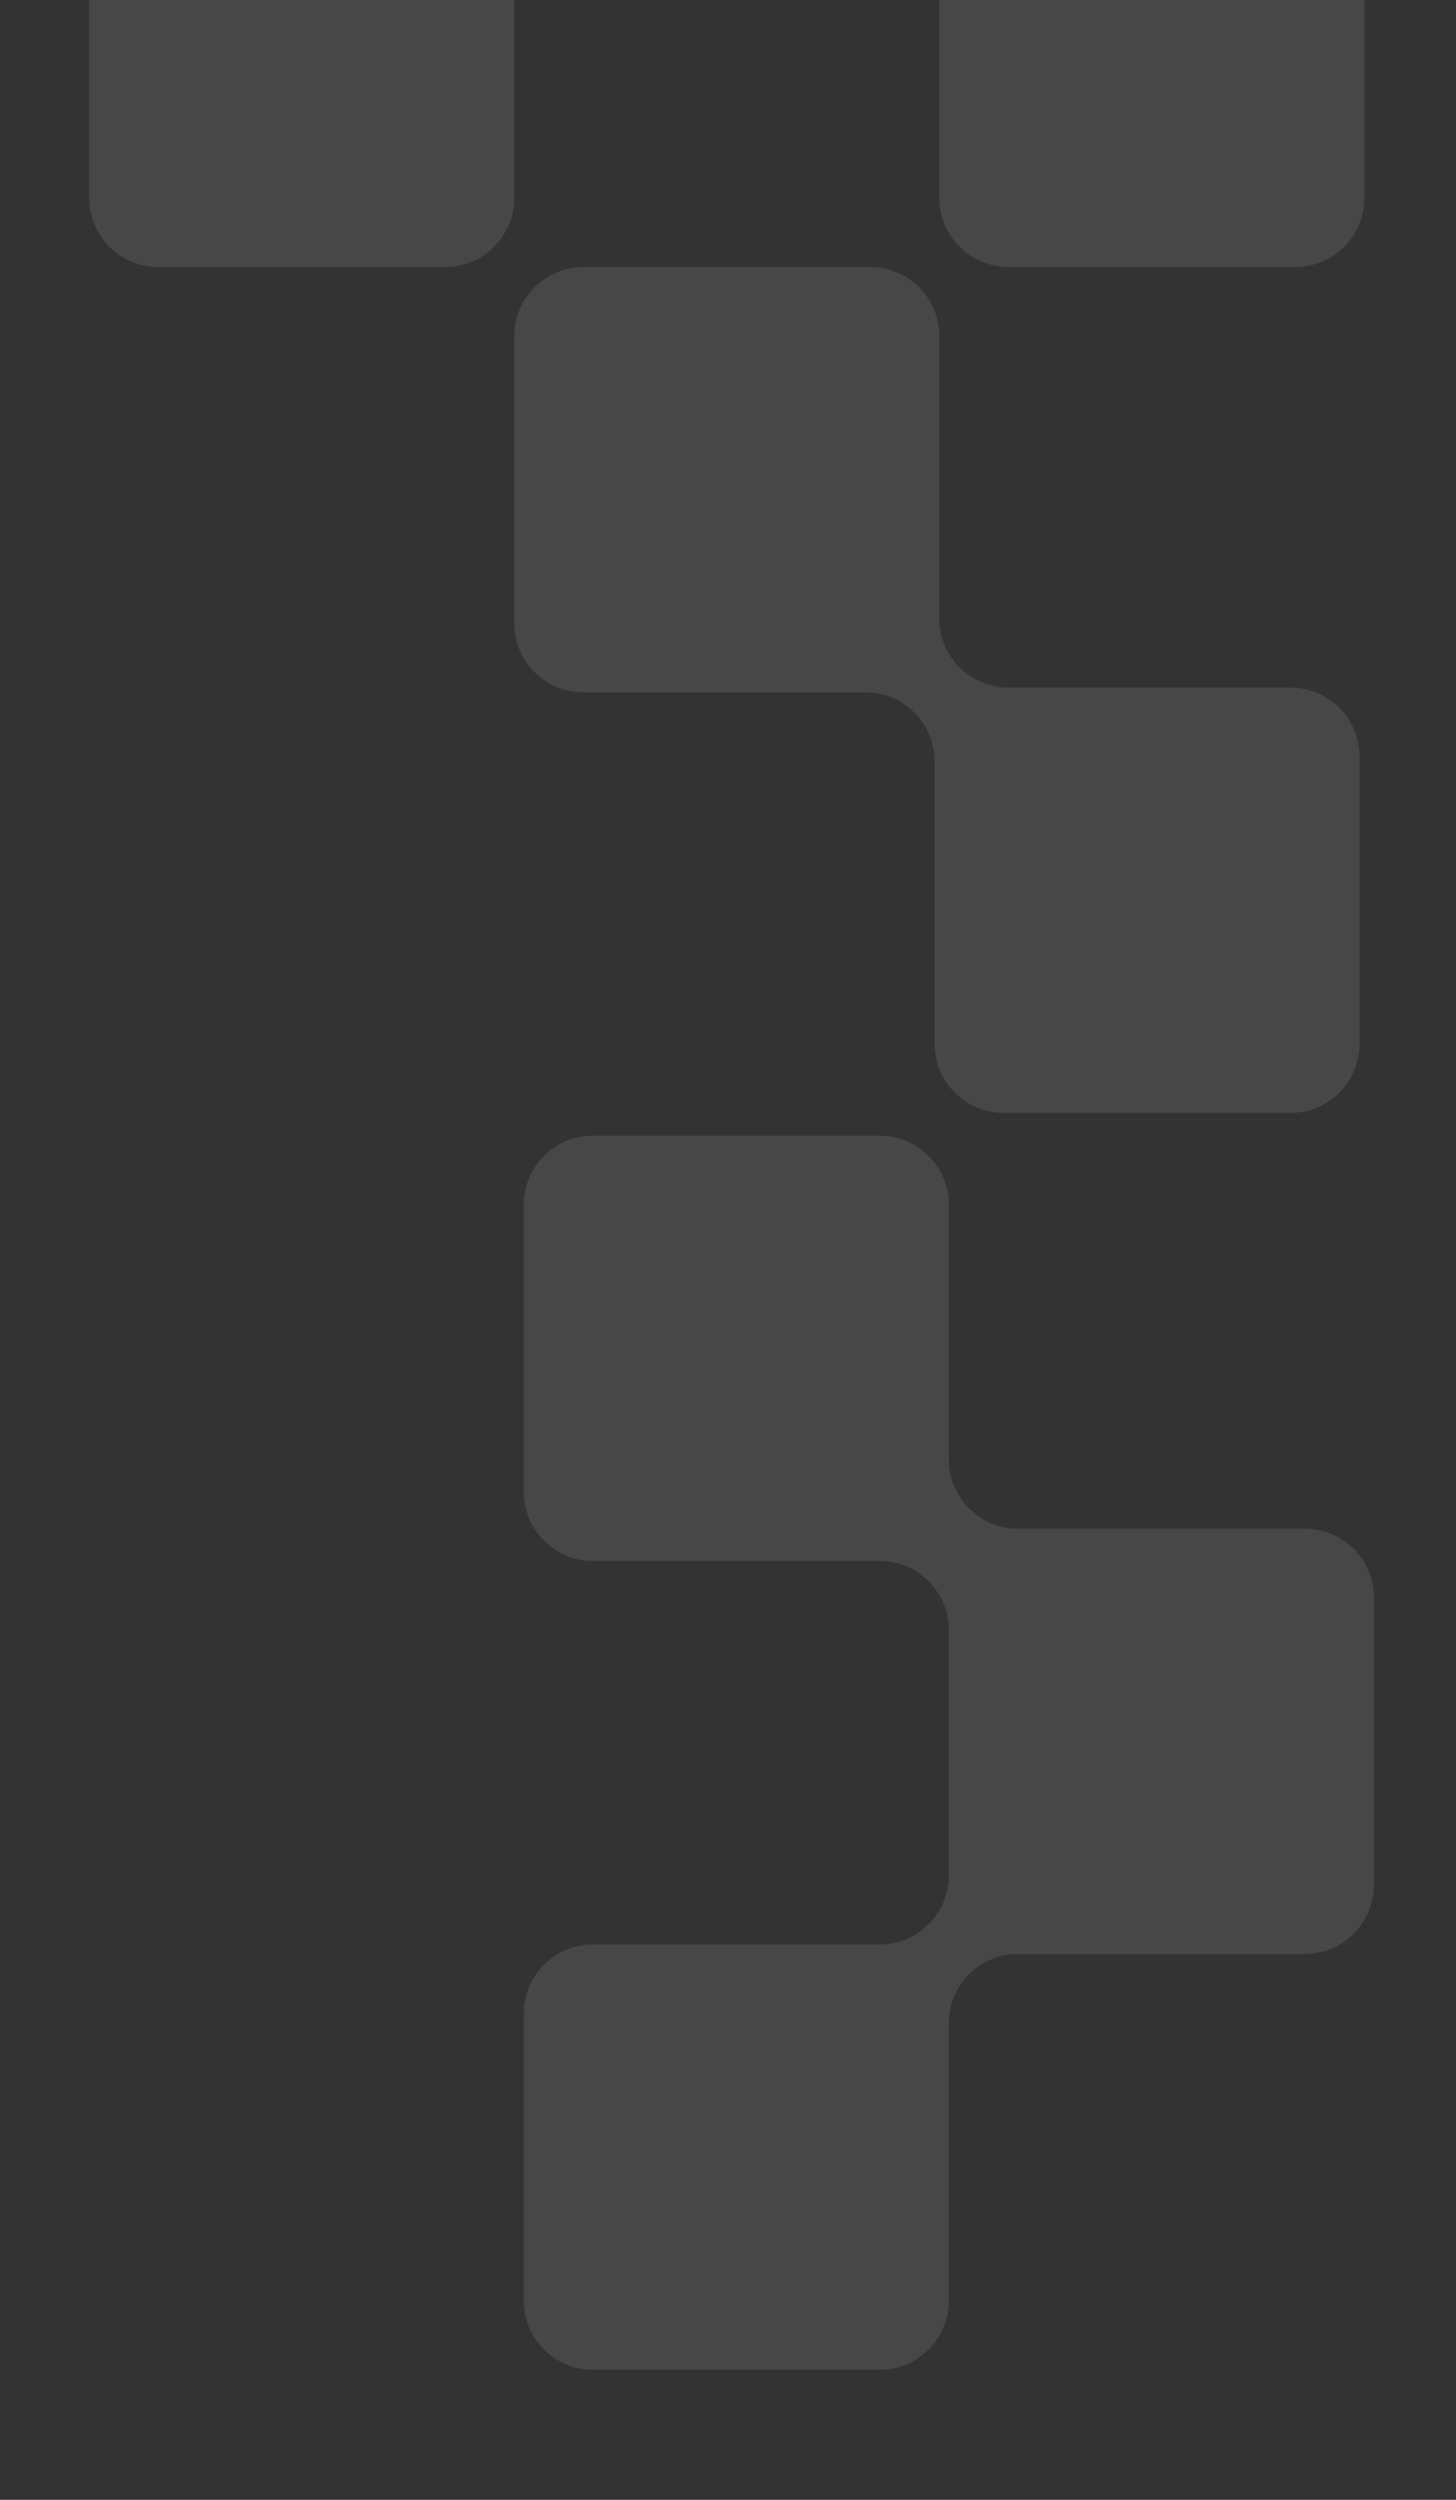 <?xml version="1.0" encoding="UTF-8"?> <svg xmlns="http://www.w3.org/2000/svg" width="359" height="616" viewBox="0 0 359 616" fill="none"><rect x="0" y="0" width="359" height="616" fill="#333333" stroke="none"/><g clip-path="url(#clip0_376_2300)"><path d="M231.605 -21.982C231.605 -31.381 239.224 -39 248.622 -39L319.388 -39C328.787 -39 336.406 -31.381 336.406 -21.982L336.406 48.784C336.406 58.183 328.787 65.802 319.388 65.802L248.622 65.802C239.224 65.802 231.605 58.183 231.605 48.784L231.605 -21.982ZM22 -21.982C22 -31.381 29.619 -39 39.018 -39L109.784 -39C119.183 -39 126.802 -31.381 126.802 -21.982L126.802 48.784C126.802 58.183 119.183 65.802 109.784 65.802L39.018 65.802C29.619 65.802 22 58.182 22 48.784L22 -21.982ZM230.433 187.621C230.433 178.223 222.813 170.604 213.415 170.604L143.82 170.603C134.421 170.603 126.802 162.984 126.802 153.586L126.802 82.819C126.802 73.42 134.421 65.801 143.82 65.801L214.587 65.801C223.985 65.801 231.605 73.42 231.605 82.819L231.605 152.414C231.605 161.812 239.224 169.432 248.622 169.432L318.216 169.432C327.615 169.432 335.234 177.051 335.234 186.45L335.234 257.215C335.234 266.614 327.615 274.233 318.216 274.233L247.451 274.233C238.052 274.233 230.433 266.614 230.433 257.215L230.433 187.621ZM129.147 496.166C129.147 486.768 136.767 479.148 146.165 479.148L216.931 479.148C226.33 479.148 233.949 471.529 233.949 462.13L233.949 401.674C233.949 392.275 226.33 384.656 216.931 384.656L146.165 384.656C136.767 384.656 129.147 377.037 129.147 367.638L129.147 296.872C129.147 287.474 136.767 279.854 146.165 279.854L216.931 279.854C226.33 279.854 233.949 287.474 233.949 296.872L233.949 359.673C233.949 369.072 241.568 376.691 250.967 376.691L321.733 376.691C331.132 376.691 338.751 384.311 338.751 393.709L338.751 464.475C338.751 473.874 331.132 481.493 321.733 481.493L250.967 481.493C241.568 481.493 233.949 489.112 233.949 498.511L233.949 566.932C233.949 576.331 226.33 583.95 216.931 583.95L146.165 583.95C136.767 583.95 129.147 576.331 129.147 566.932L129.147 496.166Z" fill="white" fill-opacity="0.1"></path></g><defs><clipPath id="clip0_376_2300"><rect width="359" height="616" fill="white"></rect></clipPath></defs></svg> 